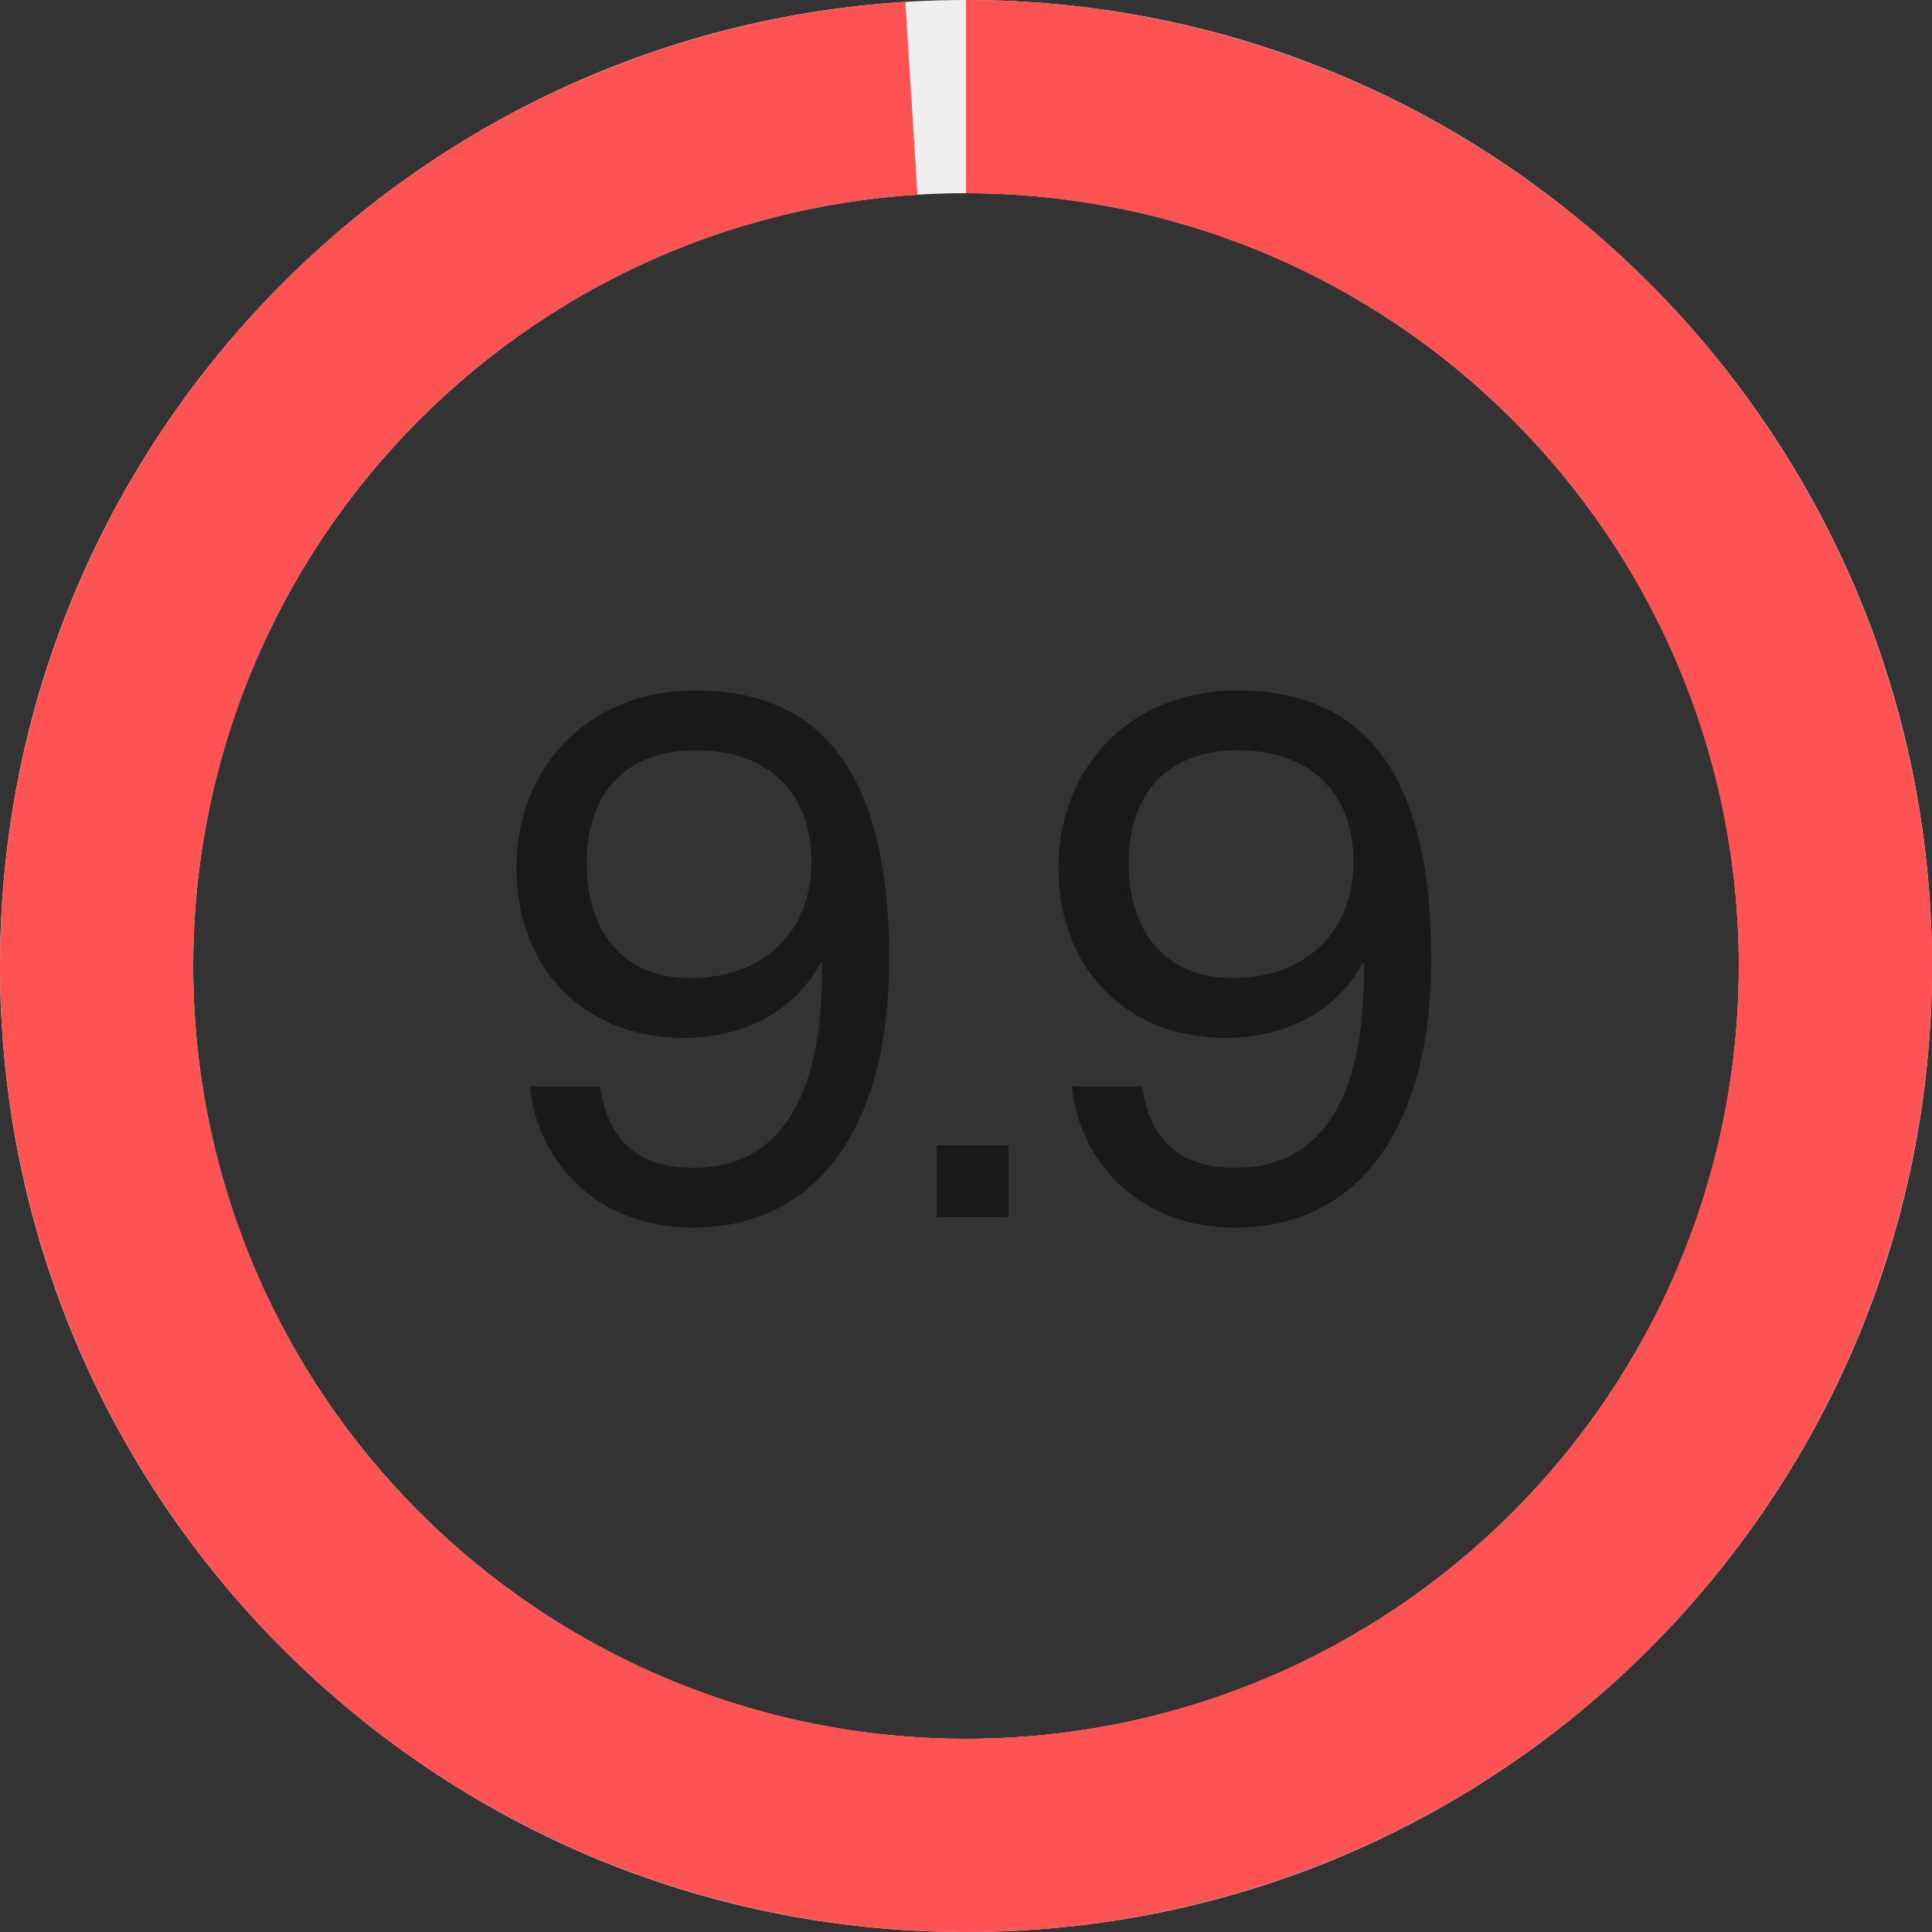 <svg width="100" height="100" viewBox="0 0 100 100" fill="none" xmlns="http://www.w3.org/2000/svg">
<rect x="0" y="0" width="100" height="100" fill="#333333" stroke="none"/>
<g clip-path="url(#clip0_77_397)">
<path d="M100 50C100 77.614 77.614 100 50 100C22.386 100 0 77.614 0 50C0 22.386 22.386 0 50 0C77.614 0 100 22.386 100 50ZM10 50C10 72.091 27.909 90 50 90C72.091 90 90 72.091 90 50C90 27.909 72.091 10 50 10C27.909 10 10 27.909 10 50Z" fill="#EFEFEF"/>
<path d="M50 0C63.125 1.56512e-07 75.723 5.161 85.077 14.368C94.43 23.576 99.788 36.092 99.994 49.215C100.2 62.338 95.238 75.016 86.178 84.513C77.119 94.009 64.689 99.563 51.571 99.975C38.452 100.388 25.698 95.625 16.06 86.716C6.422 77.807 0.674 65.466 0.056 52.355C-0.563 39.245 3.999 26.417 12.755 16.641C21.512 6.864 33.762 0.923 46.861 0.099L47.488 10.079C37.009 10.738 27.21 15.491 20.204 23.313C13.199 31.134 9.55 41.396 10.044 51.884C10.539 62.372 15.138 72.246 22.848 79.373C30.558 86.5 40.762 90.31 51.256 89.98C61.751 89.65 71.695 85.207 78.943 77.61C86.19 70.013 90.16 59.87 89.995 49.372C89.83 38.873 85.544 28.86 78.061 21.494C70.579 14.129 60.5 10 50 10V0Z" fill="#FF5252"/>
<path d="M35.855 63.541C30.906 63.541 27.813 60.139 27.426 56.233H31.061C31.409 58.824 32.878 60.448 35.855 60.448C41.307 60.448 42.545 55.189 42.545 50.24V49.892L42.468 49.853C41.075 52.405 38.446 53.72 35.392 53.72C30.288 53.72 26.73 50.201 26.73 44.904C26.73 39.955 30.21 35.74 36.01 35.74C43.318 35.74 46.025 41.153 46.025 49.66C46.025 58.167 42.429 63.541 35.855 63.541ZM35.701 50.627C39.568 50.627 42.004 48.191 42.004 44.595C42.004 41.153 39.877 38.833 36.01 38.833C32.337 38.833 30.365 41.115 30.365 44.672C30.365 48.5 32.53 50.627 35.701 50.627ZM52.197 63H48.485V59.288H52.197V63ZM63.911 63.541C58.962 63.541 55.869 60.139 55.482 56.233H59.117C59.465 58.824 60.934 60.448 63.911 60.448C69.363 60.448 70.601 55.189 70.601 50.24V49.892L70.523 49.853C69.131 52.405 66.502 53.72 63.447 53.72C58.343 53.72 54.786 50.201 54.786 44.904C54.786 39.955 58.266 35.74 64.066 35.74C71.374 35.74 74.081 41.153 74.081 49.66C74.081 58.167 70.485 63.541 63.911 63.541ZM63.757 50.627C67.623 50.627 70.059 48.191 70.059 44.595C70.059 41.153 67.933 38.833 64.066 38.833C60.393 38.833 58.421 41.115 58.421 44.672C58.421 48.5 60.586 50.627 63.757 50.627Z" fill="#191919"/>
</g>
<defs>
<clipPath id="clip0_77_397">
<rect width="100" height="100" fill="white"/>
</clipPath>
</defs>
</svg>
